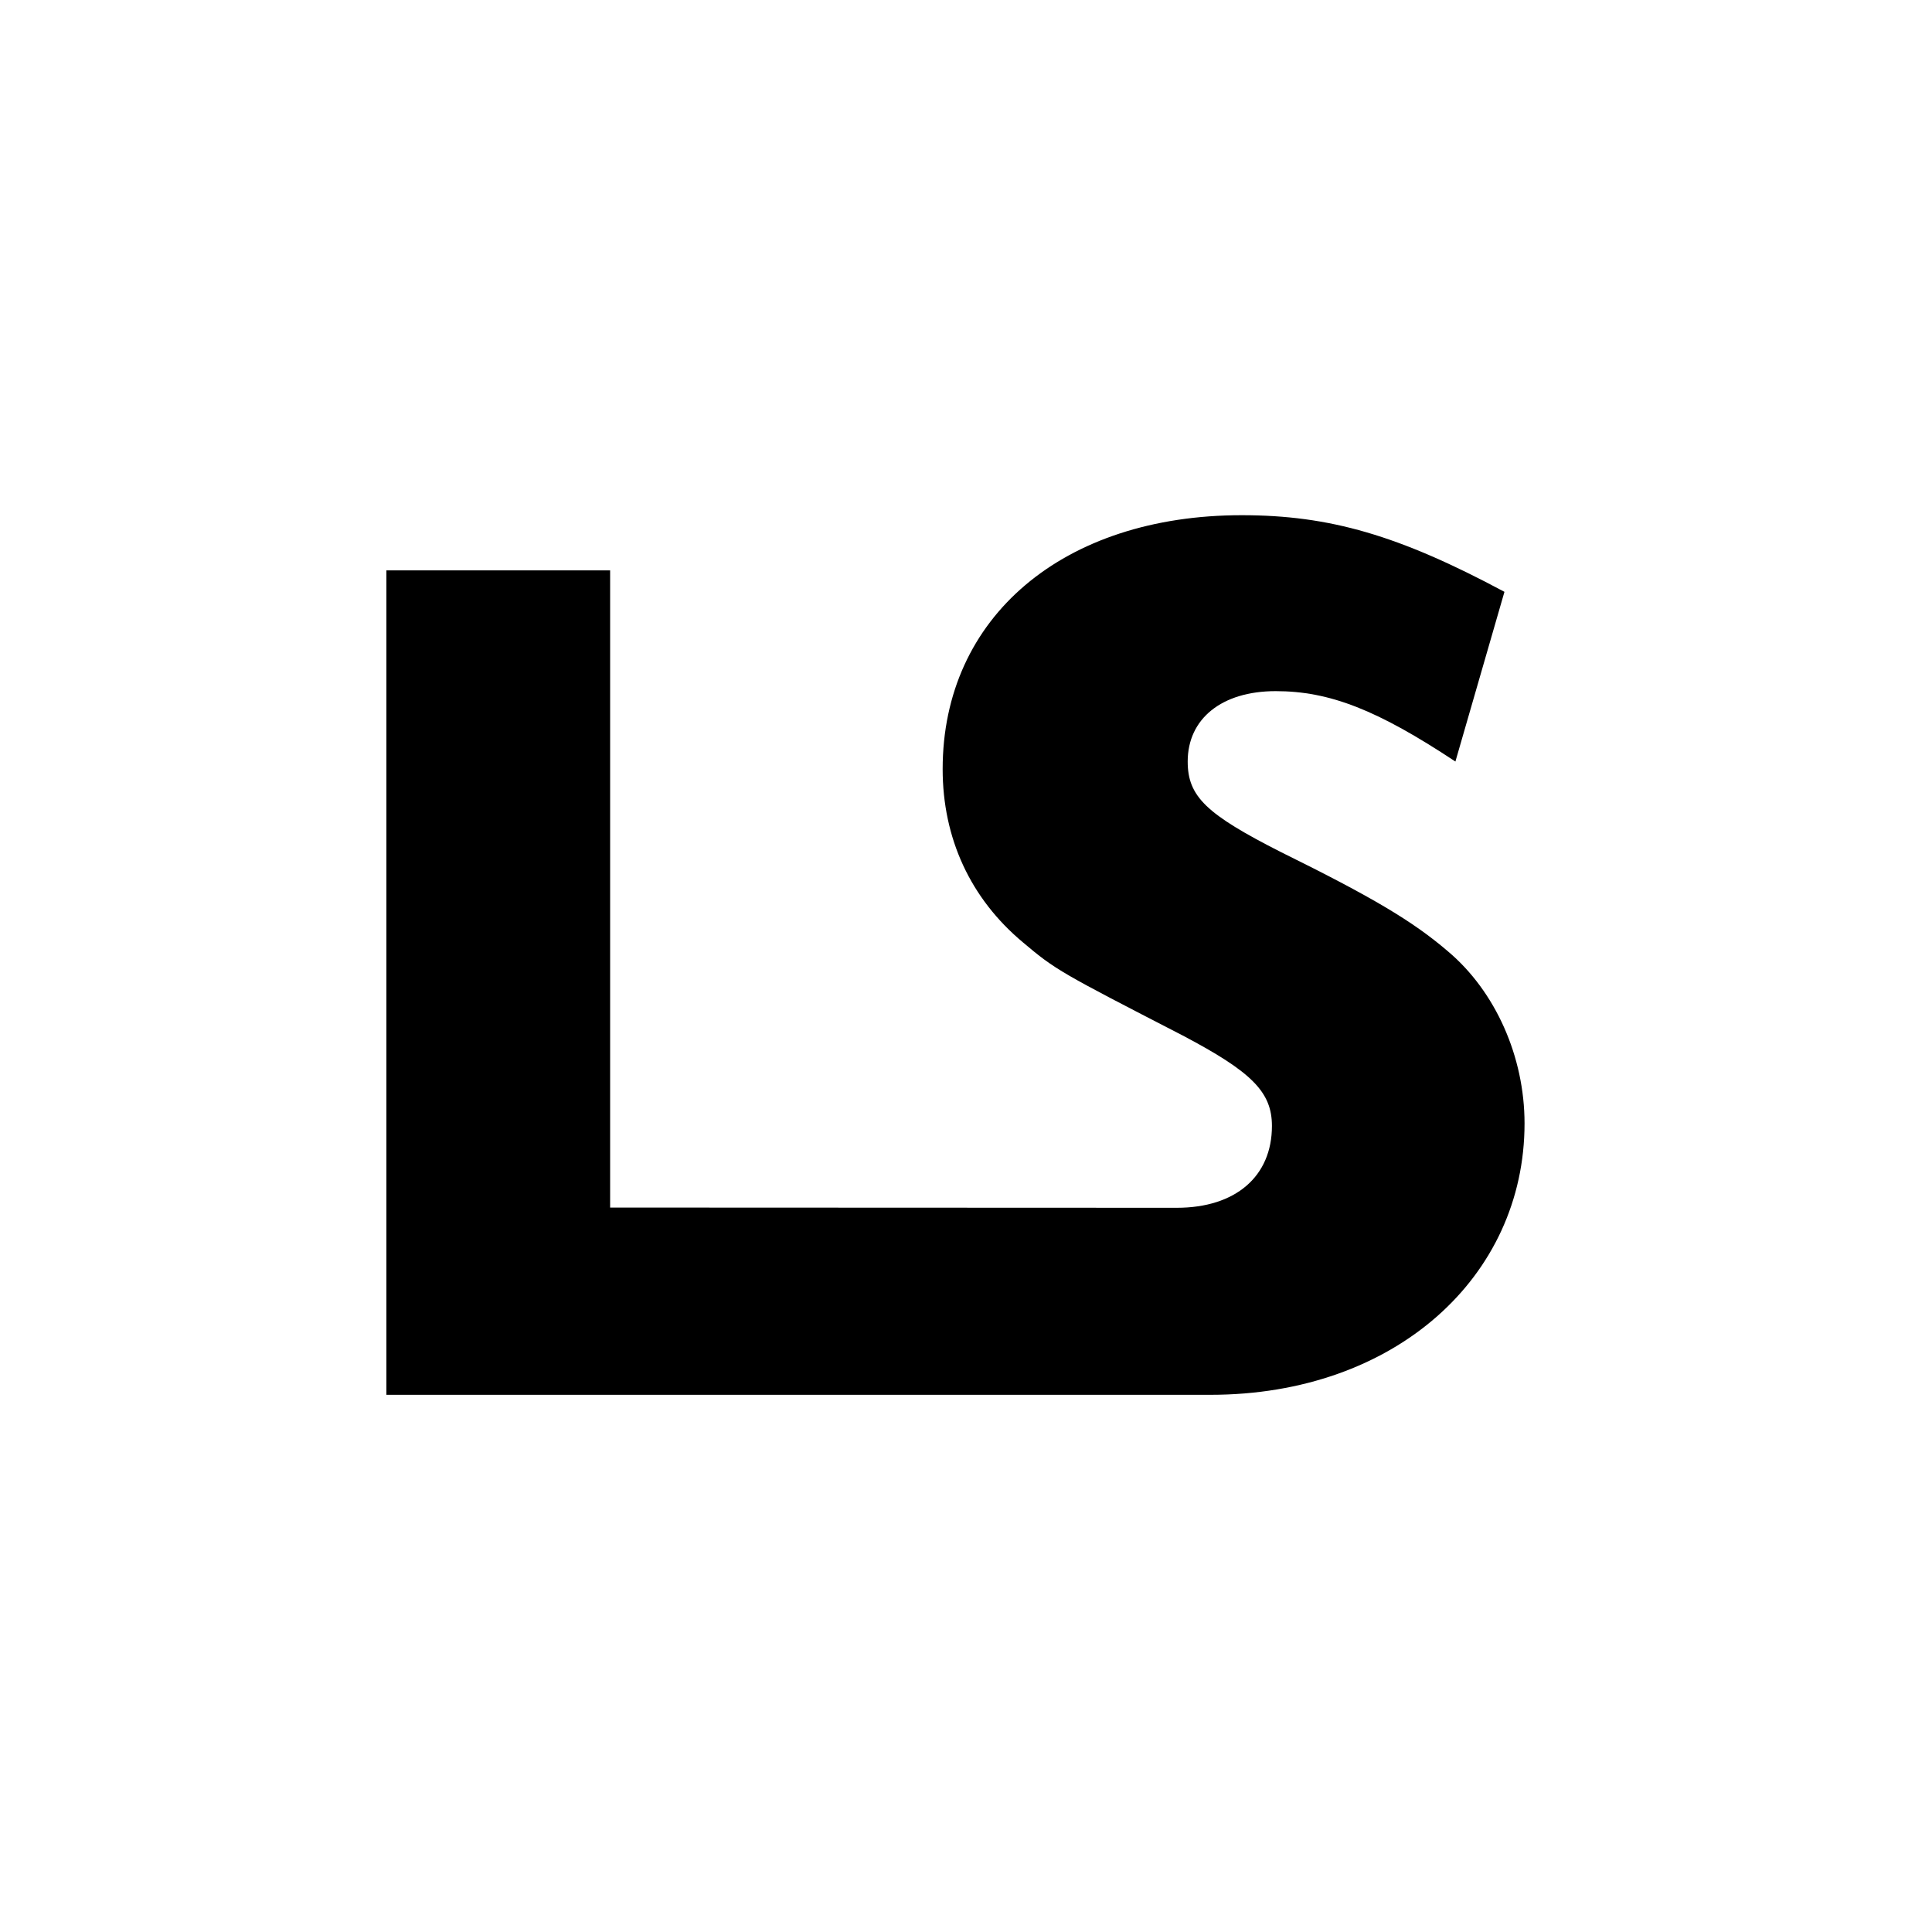 <svg width="60" height="60" viewBox="0 0 60 60" fill="none" xmlns="http://www.w3.org/2000/svg">
<rect width="60" height="60" fill="white"/>
<g clip-path="url(#clip0_150_1013)">
<path d="M18.948 17.714V37.502C18.948 37.502 34.203 37.509 36.545 37.509C38.379 37.509 39.501 36.529 39.501 34.968C39.501 33.914 38.877 33.289 36.729 32.158C32.944 30.206 32.788 30.128 31.773 29.27C30.134 27.903 29.275 26.03 29.275 23.884C29.275 19.161 33.021 16 38.565 16C41.296 16 43.443 16.624 46.722 18.38L45.199 23.65C42.779 22.049 41.296 21.464 39.618 21.464C37.939 21.464 36.885 22.323 36.885 23.65C36.885 24.742 37.471 25.288 39.774 26.459C42.623 27.865 43.871 28.606 44.965 29.543C46.448 30.792 47.346 32.822 47.346 34.889C47.346 39.652 43.327 43.317 37.591 43.317L12 43.317V17.714H18.948Z" fill="black"/>
</g>
<defs>
<clipPath id="clip0_150_1013">
<rect width="36" height="28" fill="white" transform="translate(12 16)"/>
</clipPath>
</defs>
</svg>
